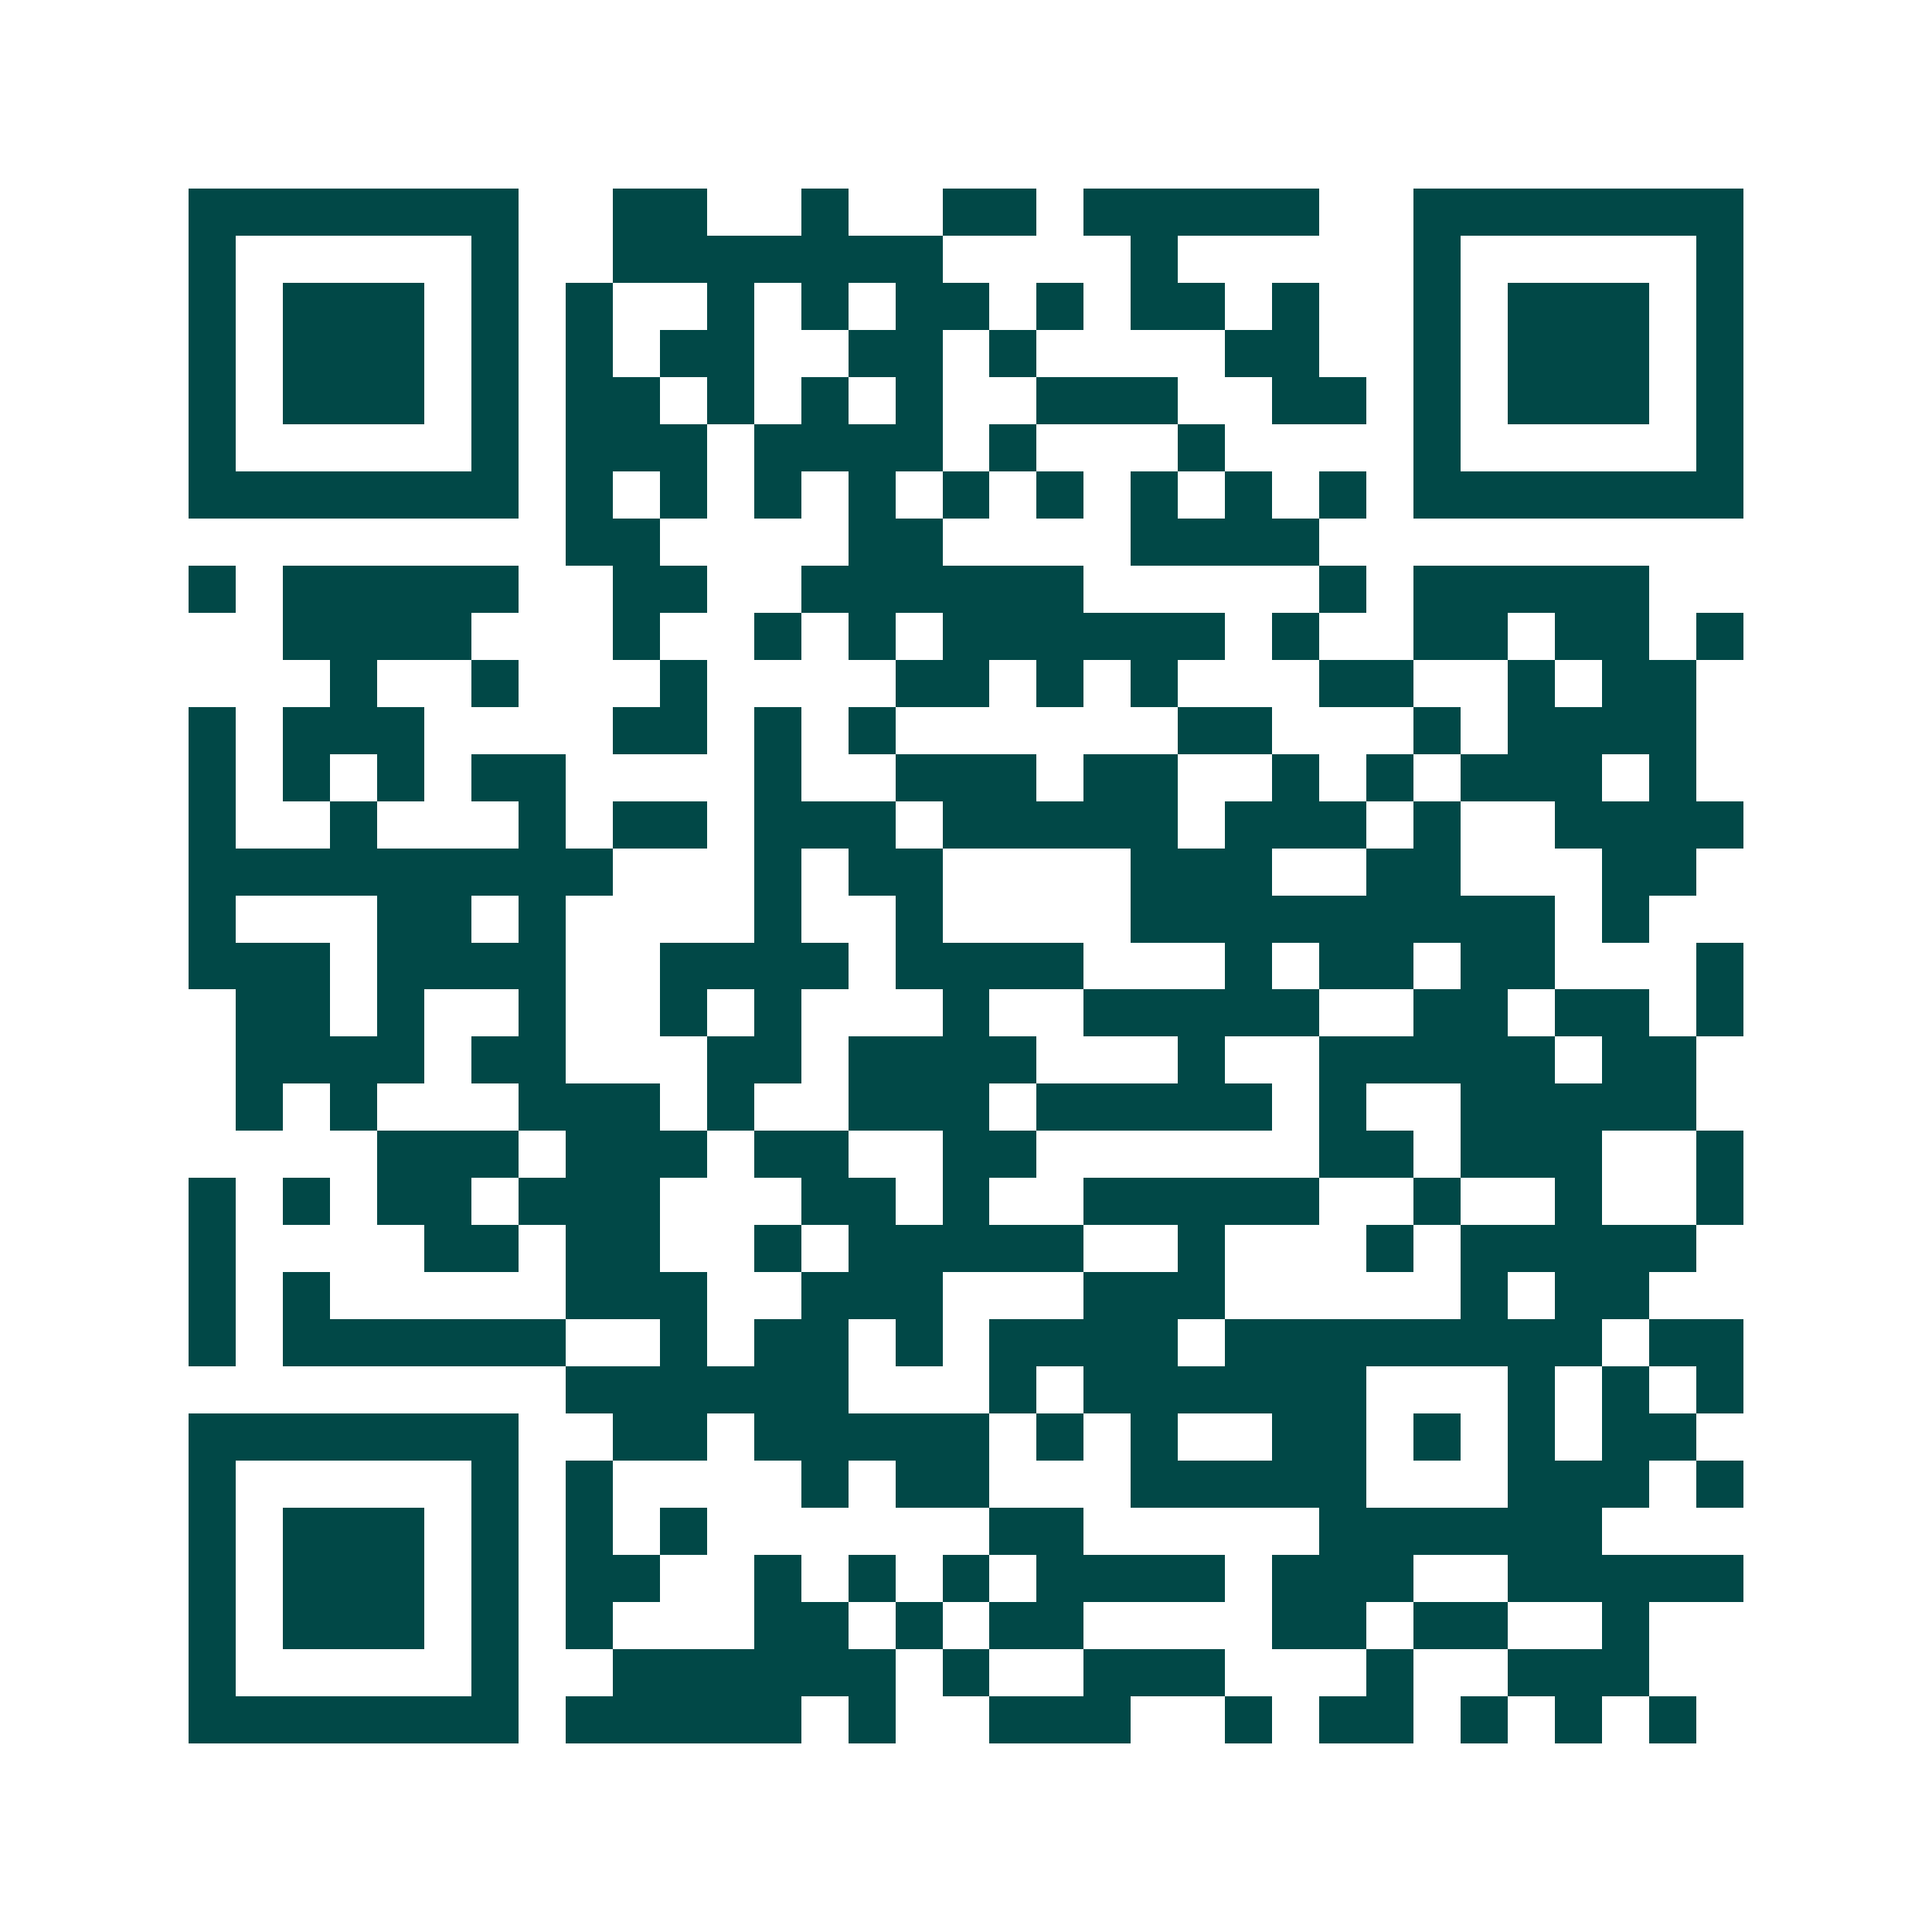 <svg xmlns="http://www.w3.org/2000/svg" width="200" height="200" viewBox="0 0 41 41" shape-rendering="crispEdges"><path fill="#ffffff" d="M0 0h41v41H0z"/><path stroke="#014847" d="M4 4.5h7m2 0h2m2 0h1m2 0h2m1 0h5m2 0h7M4 5.5h1m5 0h1m2 0h7m4 0h1m5 0h1m5 0h1M4 6.5h1m1 0h3m1 0h1m1 0h1m2 0h1m1 0h1m1 0h2m1 0h1m1 0h2m1 0h1m2 0h1m1 0h3m1 0h1M4 7.5h1m1 0h3m1 0h1m1 0h1m1 0h2m2 0h2m1 0h1m4 0h2m2 0h1m1 0h3m1 0h1M4 8.5h1m1 0h3m1 0h1m1 0h2m1 0h1m1 0h1m1 0h1m2 0h3m2 0h2m1 0h1m1 0h3m1 0h1M4 9.5h1m5 0h1m1 0h3m1 0h4m1 0h1m3 0h1m4 0h1m5 0h1M4 10.5h7m1 0h1m1 0h1m1 0h1m1 0h1m1 0h1m1 0h1m1 0h1m1 0h1m1 0h1m1 0h7M12 11.5h2m4 0h2m4 0h4M4 12.5h1m1 0h5m2 0h2m2 0h6m5 0h1m1 0h5M6 13.5h4m3 0h1m2 0h1m1 0h1m1 0h6m1 0h1m2 0h2m1 0h2m1 0h1M7 14.5h1m2 0h1m3 0h1m4 0h2m1 0h1m1 0h1m3 0h2m2 0h1m1 0h2M4 15.5h1m1 0h3m4 0h2m1 0h1m1 0h1m6 0h2m3 0h1m1 0h4M4 16.5h1m1 0h1m1 0h1m1 0h2m4 0h1m2 0h3m1 0h2m2 0h1m1 0h1m1 0h3m1 0h1M4 17.5h1m2 0h1m3 0h1m1 0h2m1 0h3m1 0h5m1 0h3m1 0h1m2 0h4M4 18.5h9m3 0h1m1 0h2m4 0h3m2 0h2m3 0h2M4 19.5h1m3 0h2m1 0h1m4 0h1m2 0h1m4 0h9m1 0h1M4 20.5h3m1 0h4m2 0h4m1 0h4m3 0h1m1 0h2m1 0h2m3 0h1M5 21.5h2m1 0h1m2 0h1m2 0h1m1 0h1m3 0h1m2 0h5m2 0h2m1 0h2m1 0h1M5 22.5h4m1 0h2m3 0h2m1 0h4m3 0h1m2 0h5m1 0h2M5 23.5h1m1 0h1m3 0h3m1 0h1m2 0h3m1 0h5m1 0h1m2 0h5M8 24.5h3m1 0h3m1 0h2m2 0h2m6 0h2m1 0h3m2 0h1M4 25.5h1m1 0h1m1 0h2m1 0h3m3 0h2m1 0h1m2 0h5m2 0h1m2 0h1m2 0h1M4 26.5h1m4 0h2m1 0h2m2 0h1m1 0h5m2 0h1m3 0h1m1 0h5M4 27.5h1m1 0h1m5 0h3m2 0h3m3 0h3m5 0h1m1 0h2M4 28.5h1m1 0h6m2 0h1m1 0h2m1 0h1m1 0h4m1 0h8m1 0h2M12 29.5h6m3 0h1m1 0h6m3 0h1m1 0h1m1 0h1M4 30.5h7m2 0h2m1 0h5m1 0h1m1 0h1m2 0h2m1 0h1m1 0h1m1 0h2M4 31.5h1m5 0h1m1 0h1m4 0h1m1 0h2m3 0h5m3 0h3m1 0h1M4 32.5h1m1 0h3m1 0h1m1 0h1m1 0h1m6 0h2m5 0h6M4 33.5h1m1 0h3m1 0h1m1 0h2m2 0h1m1 0h1m1 0h1m1 0h4m1 0h3m2 0h5M4 34.5h1m1 0h3m1 0h1m1 0h1m3 0h2m1 0h1m1 0h2m4 0h2m1 0h2m2 0h1M4 35.5h1m5 0h1m2 0h6m1 0h1m2 0h3m3 0h1m2 0h3M4 36.5h7m1 0h5m1 0h1m2 0h3m2 0h1m1 0h2m1 0h1m1 0h1m1 0h1"/></svg>
